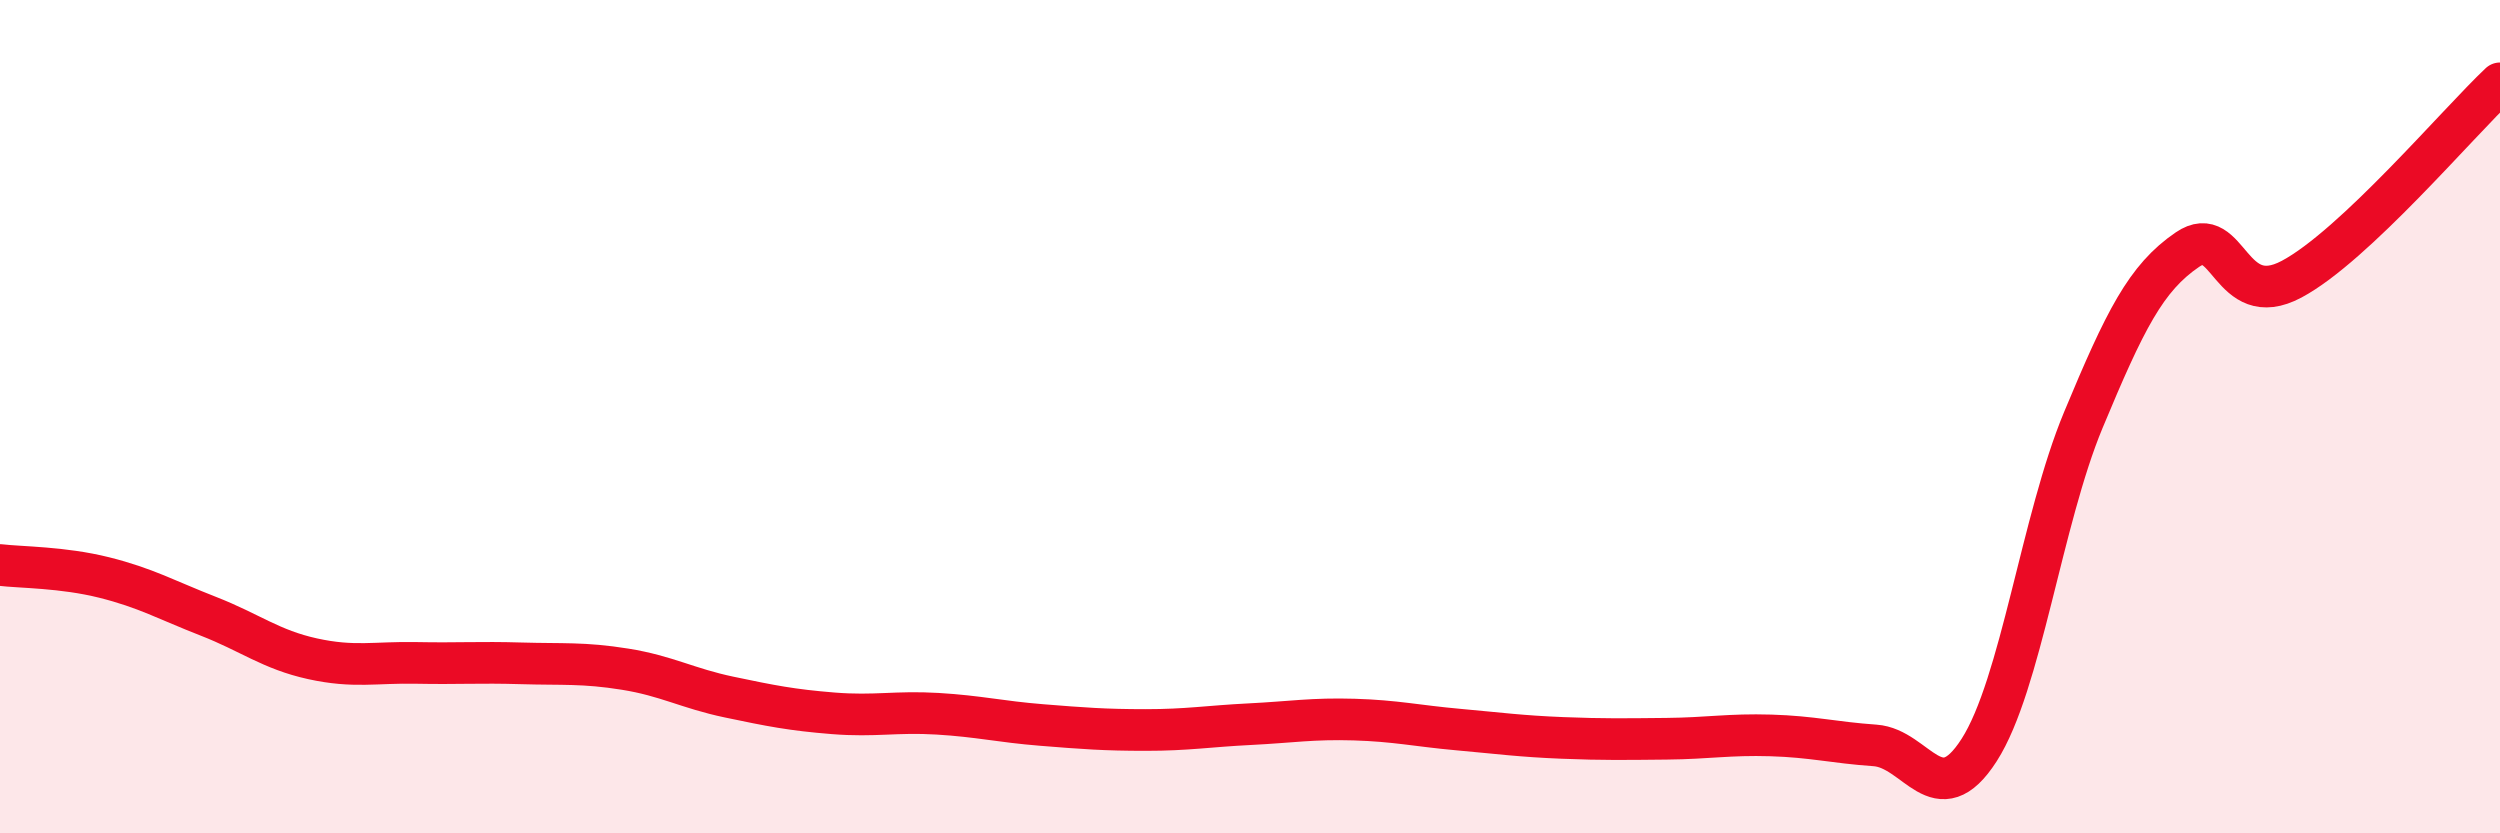 
    <svg width="60" height="20" viewBox="0 0 60 20" xmlns="http://www.w3.org/2000/svg">
      <path
        d="M 0,13.56 C 0.5,13.62 1.5,13.61 2.5,13.86 C 3.5,14.11 4,14.4 5,14.79 C 6,15.18 6.5,15.59 7.5,15.81 C 8.5,16.03 9,15.89 10,15.91 C 11,15.93 11.5,15.89 12.5,15.92 C 13.5,15.95 14,15.9 15,16.06 C 16,16.22 16.5,16.52 17.5,16.73 C 18.5,16.94 19,17.04 20,17.12 C 21,17.2 21.5,17.07 22.5,17.13 C 23.5,17.19 24,17.32 25,17.4 C 26,17.48 26.5,17.52 27.5,17.52 C 28.5,17.52 29,17.43 30,17.38 C 31,17.33 31.5,17.24 32.5,17.27 C 33.5,17.3 34,17.42 35,17.51 C 36,17.6 36.5,17.67 37.5,17.71 C 38.5,17.75 39,17.74 40,17.73 C 41,17.72 41.5,17.62 42.5,17.65 C 43.5,17.68 44,17.82 45,17.89 C 46,17.96 46.5,19.56 47.5,18 C 48.5,16.44 49,12.48 50,10.08 C 51,7.68 51.5,6.67 52.5,5.99 C 53.5,5.31 53.5,7.5 55,6.7 C 56.5,5.9 59,2.94 60,2L60 20L0 20Z"
        fill="#EB0A25"
        opacity="0.1"
        stroke-linecap="round"
        stroke-linejoin="round"
      />
      <path
        d="M 0,13.56 C 0.5,13.62 1.5,13.61 2.5,13.86 C 3.5,14.11 4,14.4 5,14.79 C 6,15.18 6.5,15.59 7.5,15.81 C 8.5,16.03 9,15.89 10,15.91 C 11,15.93 11.5,15.89 12.5,15.92 C 13.5,15.95 14,15.9 15,16.06 C 16,16.22 16.5,16.52 17.5,16.73 C 18.5,16.94 19,17.04 20,17.12 C 21,17.2 21.5,17.07 22.5,17.13 C 23.5,17.19 24,17.32 25,17.4 C 26,17.48 26.5,17.52 27.5,17.52 C 28.5,17.52 29,17.43 30,17.38 C 31,17.33 31.5,17.24 32.5,17.27 C 33.5,17.3 34,17.42 35,17.51 C 36,17.6 36.5,17.67 37.5,17.71 C 38.5,17.75 39,17.74 40,17.73 C 41,17.72 41.5,17.62 42.5,17.65 C 43.5,17.68 44,17.82 45,17.89 C 46,17.96 46.5,19.56 47.5,18 C 48.5,16.44 49,12.48 50,10.08 C 51,7.68 51.5,6.67 52.5,5.99 C 53.5,5.31 53.5,7.5 55,6.7 C 56.5,5.9 59,2.94 60,2"
        stroke="#EB0A25"
        stroke-width="1"
        fill="none"
        stroke-linecap="round"
        stroke-linejoin="round"
      />
    </svg>
  